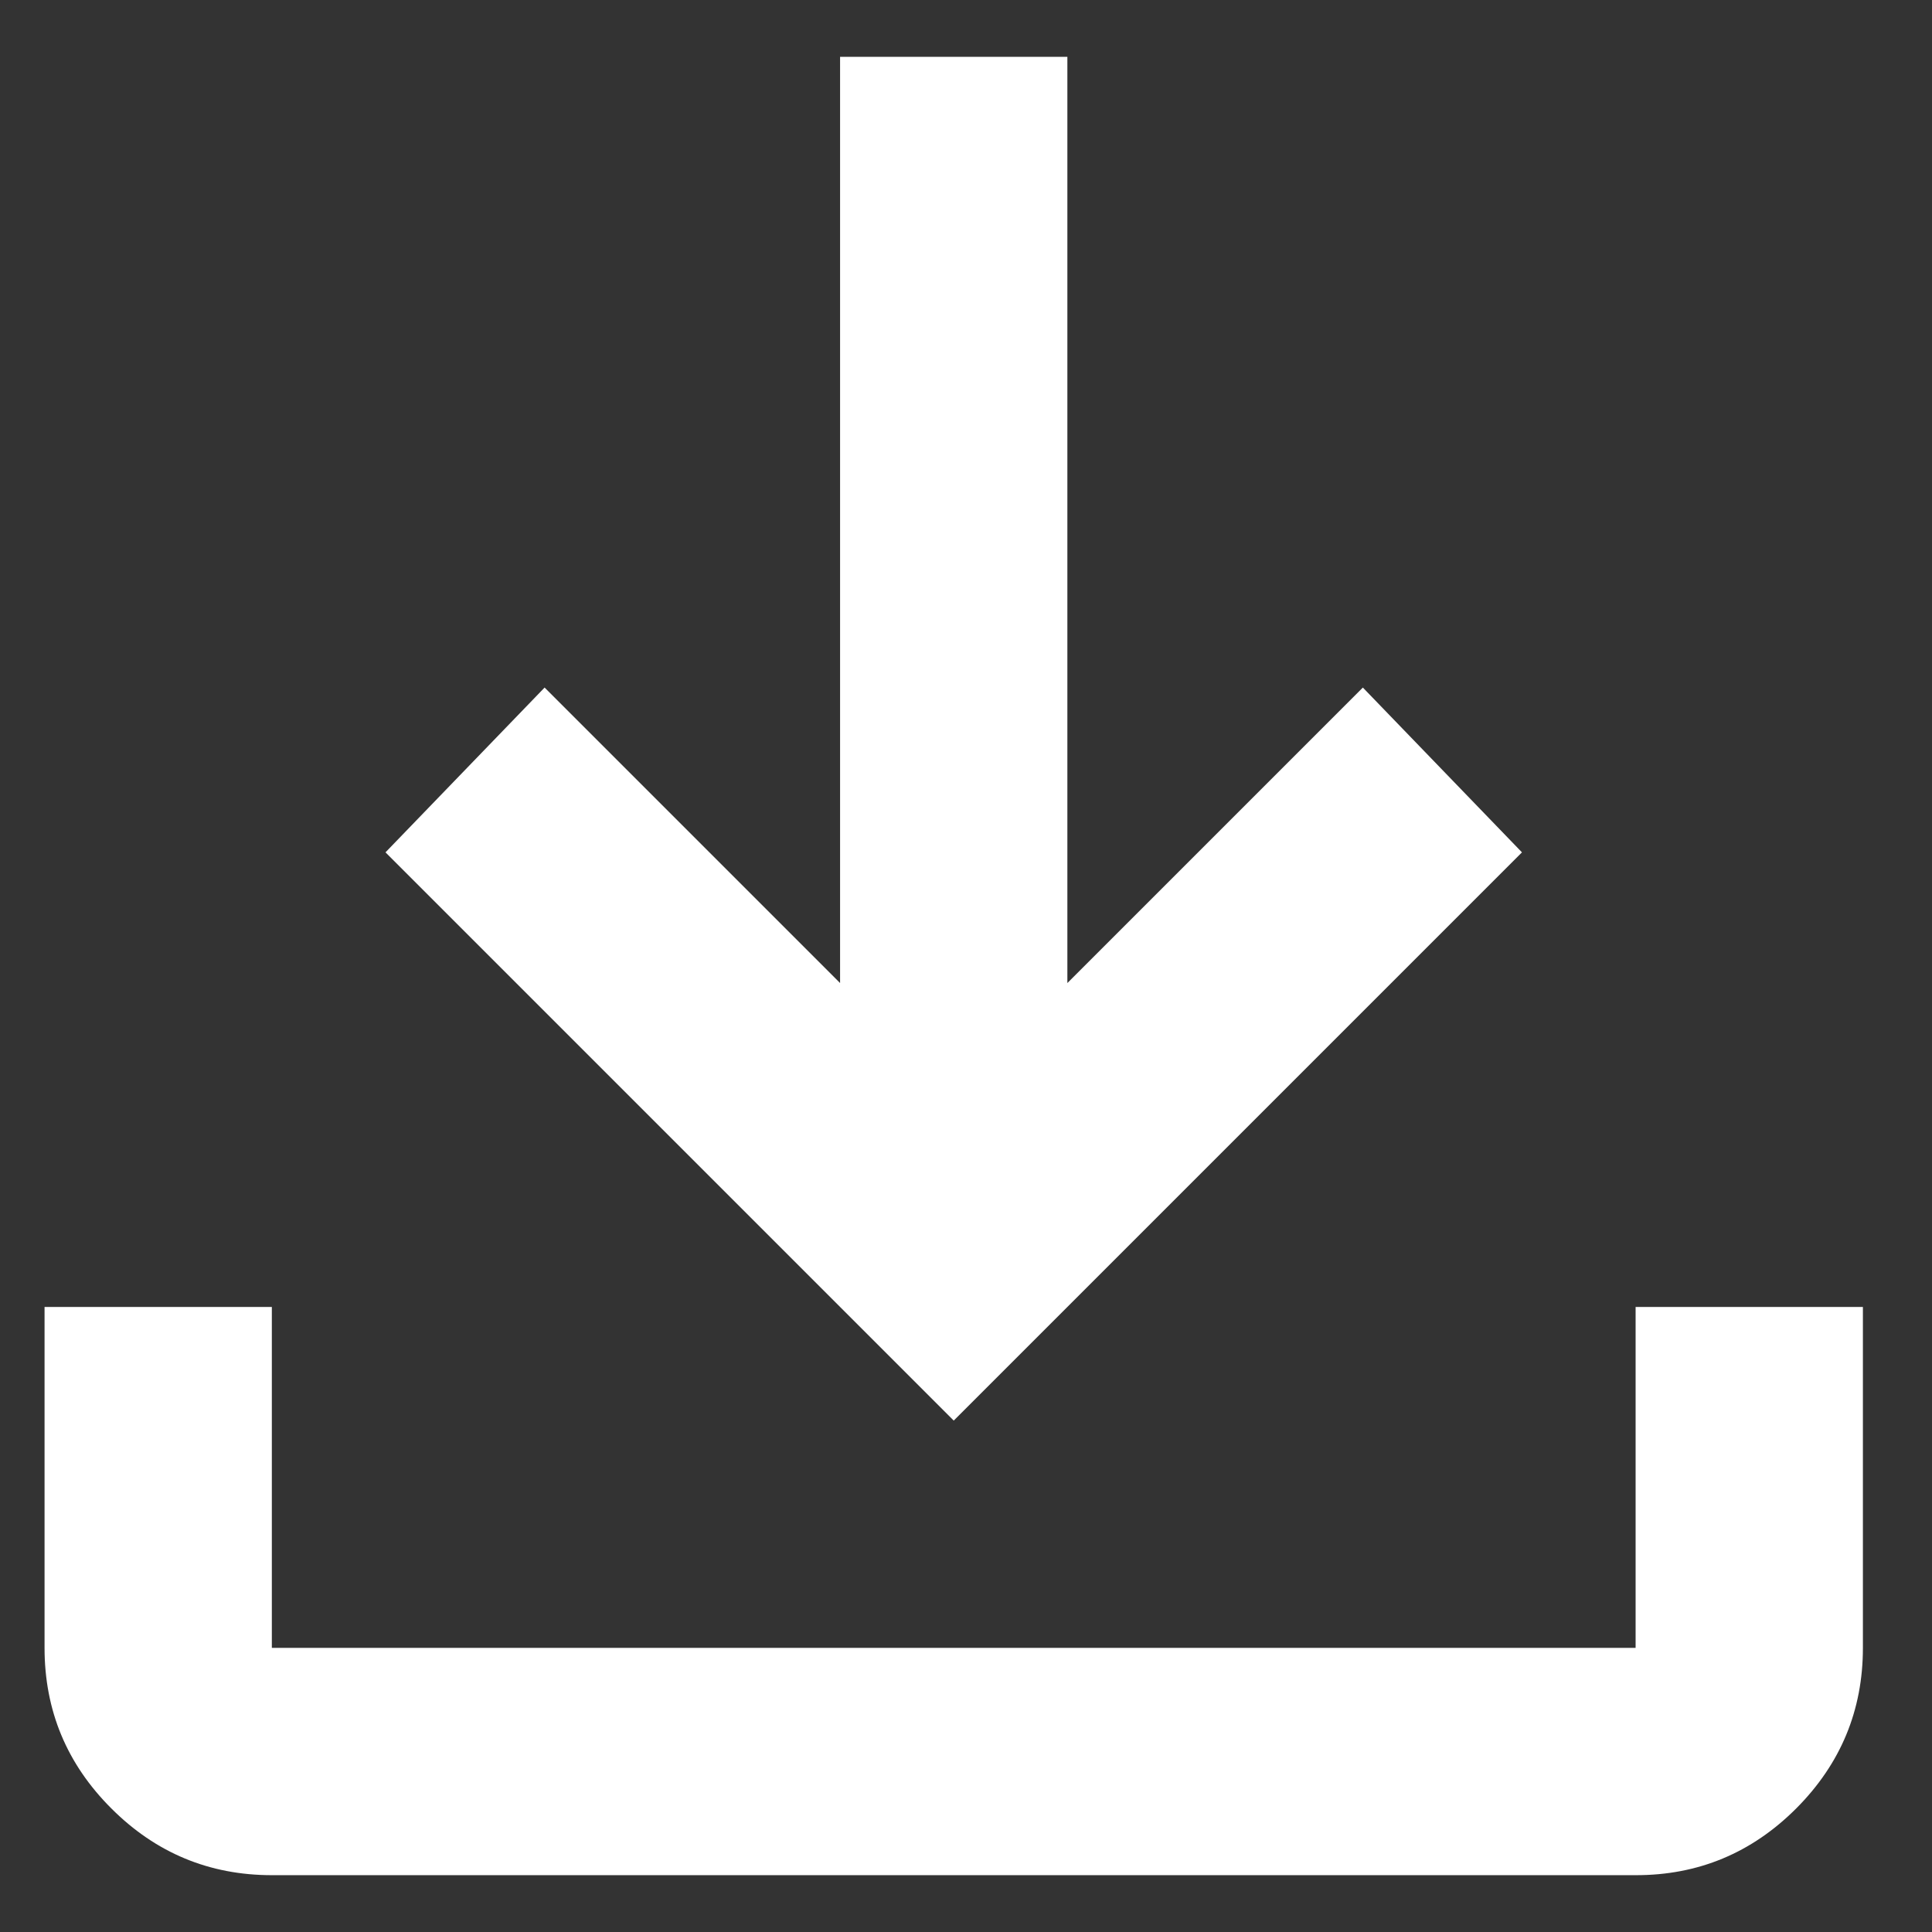 <svg width="17" height="17" viewBox="0 0 17 17" fill="none" xmlns="http://www.w3.org/2000/svg">
<rect x="0" y="0" width="17" height="17" fill="#333333" stroke="none"/>
<path d="M8.392 12.5L3.392 7.5L4.792 6.05L7.392 8.65V0.5H9.392V8.65L11.992 6.05L13.392 7.5L8.392 12.5ZM2.392 16.5C1.842 16.5 1.371 16.304 0.98 15.913C0.588 15.522 0.392 15.051 0.392 14.5V11.5H2.392V14.5H14.392V11.5H16.392V14.5C16.392 15.05 16.196 15.521 15.805 15.913C15.413 16.305 14.942 16.501 14.392 16.5H2.392Z" fill="white"/>
</svg>
